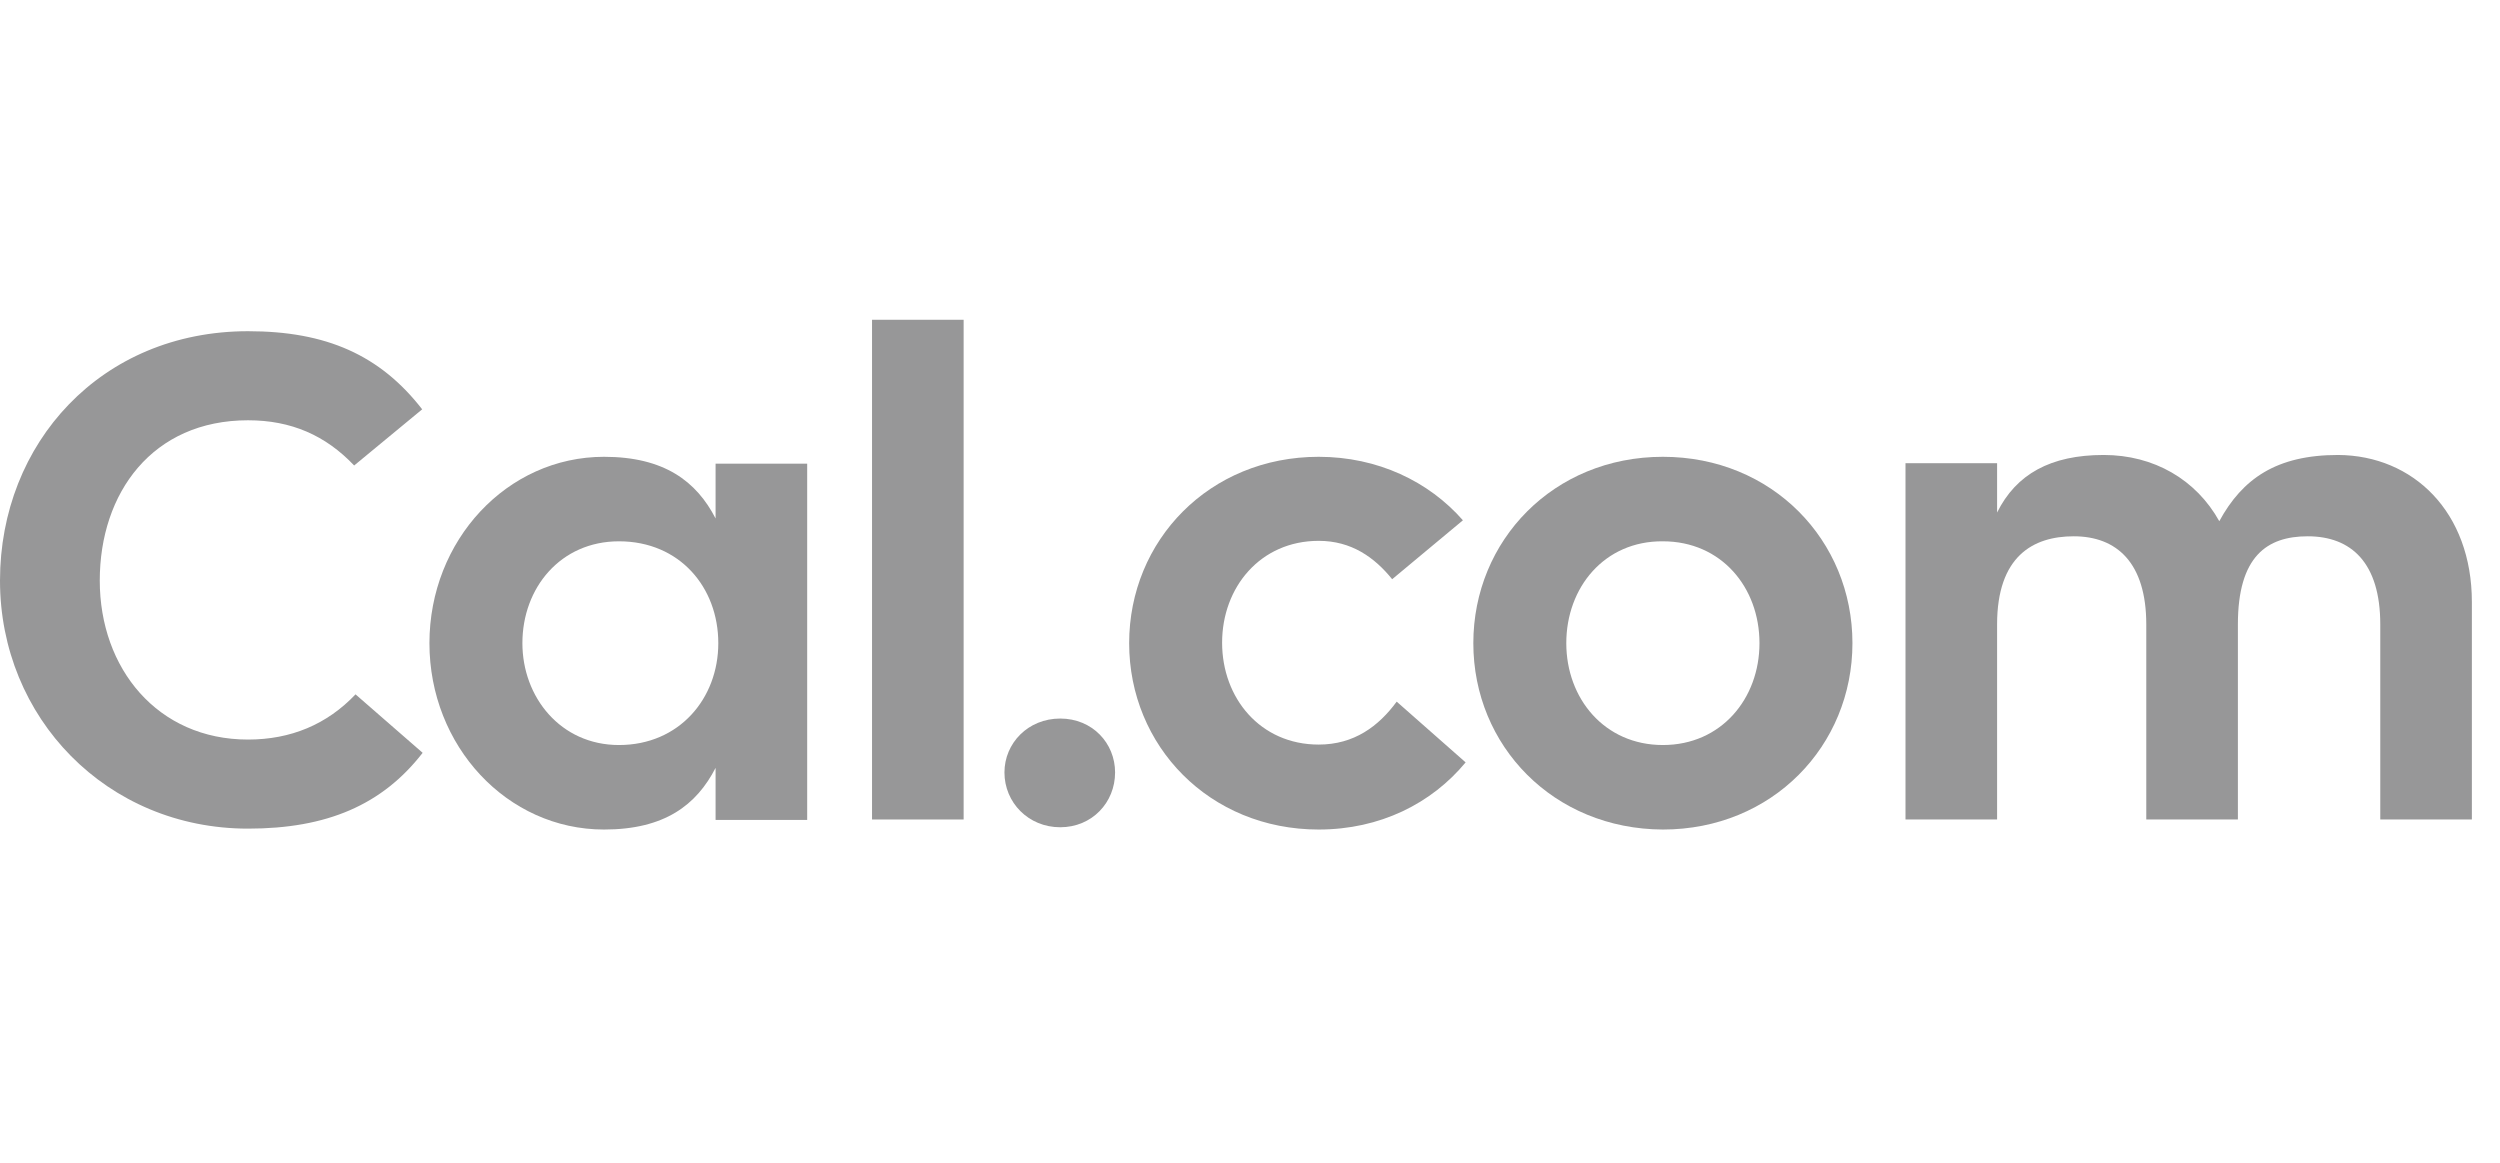 <?xml version="1.0" encoding="utf-8"?>
<svg xmlns="http://www.w3.org/2000/svg" width="172" height="80" viewBox="0 0 172 80" fill="none">
<path d="M17.066 57.01C7.332 57.01 0 49.374 0 39.946C0 30.486 6.957 22.787 17.066 22.787C22.432 22.787 26.145 24.421 29.046 28.161L24.366 32.026C22.401 29.952 20.03 28.915 17.066 28.915C10.483 28.915 6.864 33.912 6.864 39.946C6.864 45.98 10.826 50.882 17.066 50.882C19.998 50.882 22.495 49.845 24.46 47.771L29.078 51.794C26.301 55.376 22.495 57.01 17.066 57.01Z" fill="#979798"/>
<path d="M49.232 31.899H55.534V56.412H49.232V52.829C47.921 55.375 45.737 57.072 41.557 57.072C34.88 57.072 29.545 51.321 29.545 44.25C29.545 37.179 34.88 31.428 41.557 31.428C45.706 31.428 47.921 33.125 49.232 35.67V31.899ZM49.419 44.25C49.419 40.416 46.767 37.242 42.586 37.242C38.561 37.242 35.941 40.447 35.941 44.25C35.941 47.958 38.561 51.258 42.586 51.258C46.736 51.258 49.419 48.053 49.419 44.25Z" fill="#979798"/>
<path d="M59.996 22H66.298V56.381H59.996V22Z" fill="#979798"/>
<path d="M69.106 53.144C69.106 51.133 70.728 49.436 72.943 49.436C75.158 49.436 76.718 51.133 76.718 53.144C76.718 55.218 75.127 56.915 72.943 56.915C70.759 56.915 69.106 55.218 69.106 53.144Z" fill="#979798"/>
<path d="M100.835 52.452C98.495 55.281 94.939 57.072 90.727 57.072C83.208 57.072 77.686 51.321 77.686 44.25C77.686 37.179 83.208 31.428 90.727 31.428C94.782 31.428 98.308 33.125 100.648 35.796L95.781 39.85C94.564 38.342 92.973 37.21 90.727 37.21C86.702 37.21 84.081 40.416 84.081 44.218C84.081 48.021 86.702 51.227 90.727 51.227C93.16 51.227 94.845 49.97 96.093 48.273L100.835 52.452Z" fill="#979798"/>
<path d="M101.365 44.25C101.365 37.179 106.887 31.428 114.406 31.428C121.925 31.428 127.448 37.179 127.448 44.25C127.448 51.321 121.925 57.072 114.406 57.072C106.887 57.041 101.365 51.321 101.365 44.25ZM121.052 44.25C121.052 40.416 118.431 37.242 114.406 37.242C110.382 37.21 107.761 40.416 107.761 44.25C107.761 48.053 110.382 51.258 114.406 51.258C118.431 51.258 121.052 48.053 121.052 44.25Z" fill="#979798"/>
<path d="M170.065 41.422V56.381H163.763V42.962C163.763 38.719 161.766 36.897 158.771 36.897C155.963 36.897 153.967 38.279 153.967 42.962V56.381H147.664V42.962C147.664 38.719 145.636 36.897 142.672 36.897C139.865 36.897 137.4 38.279 137.4 42.962V56.381H131.098V31.868H137.4V35.262C138.71 32.622 141.081 31.302 144.732 31.302C148.195 31.302 151.096 32.999 152.687 35.859C154.279 32.937 156.618 31.302 160.861 31.302C166.041 31.334 170.065 35.231 170.065 41.422Z" fill="#979798"/>
</svg>